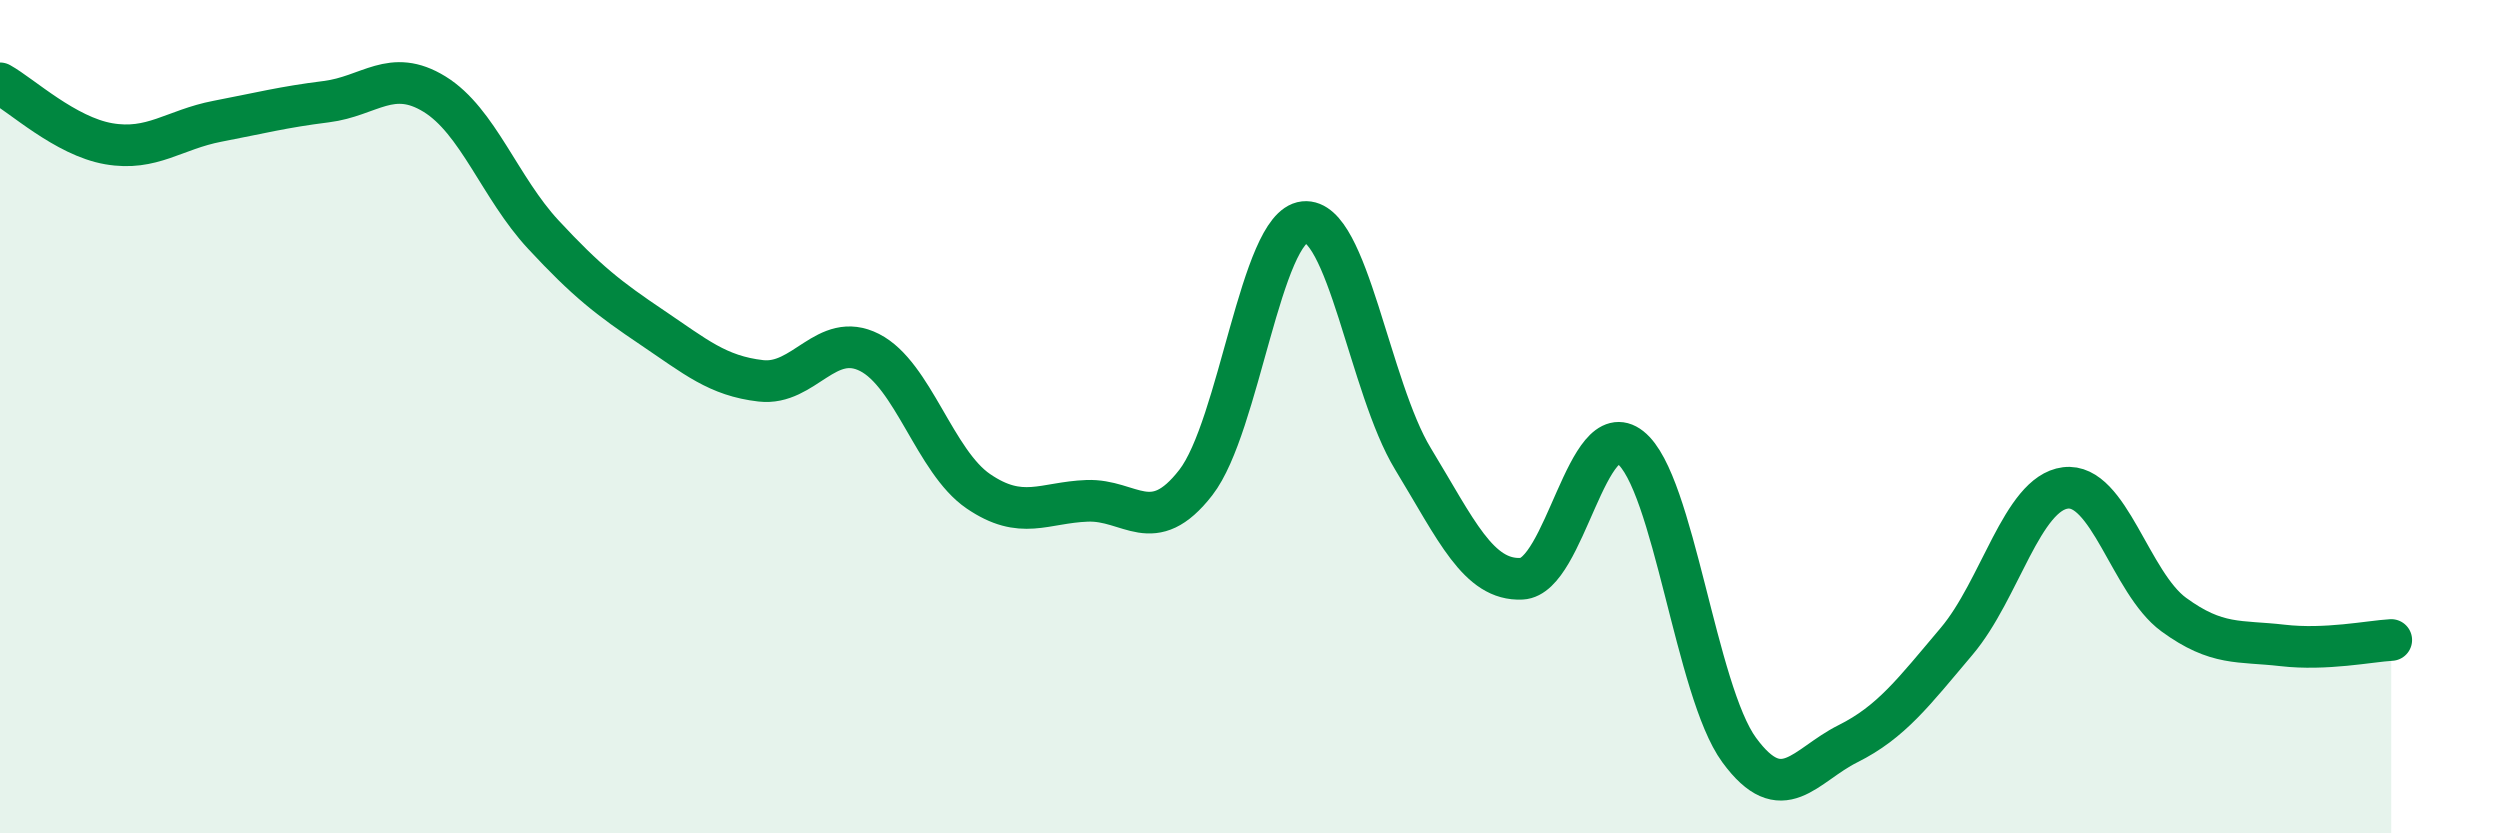 
    <svg width="60" height="20" viewBox="0 0 60 20" xmlns="http://www.w3.org/2000/svg">
      <path
        d="M 0,2 C 0.52,2.29 1.57,3.27 2.61,3.45 C 3.65,3.63 4.18,3.11 5.22,2.91 C 6.26,2.71 6.79,2.57 7.83,2.44 C 8.87,2.31 9.39,1.62 10.43,2.26 C 11.47,2.9 12,4.51 13.04,5.63 C 14.08,6.75 14.61,7.16 15.65,7.86 C 16.69,8.56 17.22,9.02 18.26,9.14 C 19.3,9.26 19.83,7.93 20.87,8.46 C 21.91,8.99 22.44,11.08 23.48,11.79 C 24.52,12.5 25.05,12.06 26.09,12.02 C 27.13,11.98 27.66,12.92 28.7,11.58 C 29.74,10.24 30.26,5.44 31.3,5.33 C 32.34,5.22 32.87,9.3 33.91,11.01 C 34.95,12.72 35.48,13.94 36.52,13.89 C 37.56,13.84 38.09,9.92 39.13,10.74 C 40.17,11.56 40.7,16.58 41.74,18 C 42.78,19.42 43.31,18.37 44.35,17.85 C 45.39,17.33 45.92,16.62 46.96,15.39 C 48,14.16 48.53,11.84 49.57,11.71 C 50.61,11.58 51.13,13.99 52.17,14.75 C 53.21,15.51 53.74,15.37 54.78,15.49 C 55.82,15.61 56.87,15.39 57.39,15.36L57.39 20L0 20Z"
        fill="#008740"
        opacity="0.1"
        stroke-linecap="round"
        stroke-linejoin="round"
      />
      <path
        d="M 0,2 C 0.52,2.29 1.57,3.27 2.61,3.45 C 3.65,3.63 4.18,3.11 5.22,2.91 C 6.26,2.71 6.79,2.57 7.83,2.44 C 8.87,2.31 9.39,1.62 10.43,2.26 C 11.47,2.9 12,4.51 13.04,5.63 C 14.08,6.75 14.61,7.16 15.65,7.86 C 16.69,8.56 17.22,9.02 18.26,9.14 C 19.3,9.26 19.83,7.93 20.87,8.46 C 21.91,8.99 22.44,11.08 23.48,11.79 C 24.52,12.5 25.05,12.06 26.09,12.02 C 27.13,11.98 27.66,12.92 28.7,11.58 C 29.74,10.24 30.26,5.44 31.3,5.33 C 32.34,5.22 32.87,9.3 33.91,11.01 C 34.95,12.72 35.48,13.94 36.52,13.89 C 37.56,13.84 38.09,9.92 39.13,10.74 C 40.17,11.56 40.7,16.58 41.74,18 C 42.78,19.42 43.31,18.37 44.35,17.85 C 45.39,17.33 45.92,16.62 46.96,15.39 C 48,14.16 48.53,11.84 49.57,11.71 C 50.61,11.58 51.13,13.99 52.17,14.75 C 53.21,15.51 53.74,15.37 54.78,15.49 C 55.82,15.61 56.87,15.39 57.39,15.36"
        stroke="#008740"
        stroke-width="1"
        fill="none"
        stroke-linecap="round"
        stroke-linejoin="round"
      />
    </svg>
  